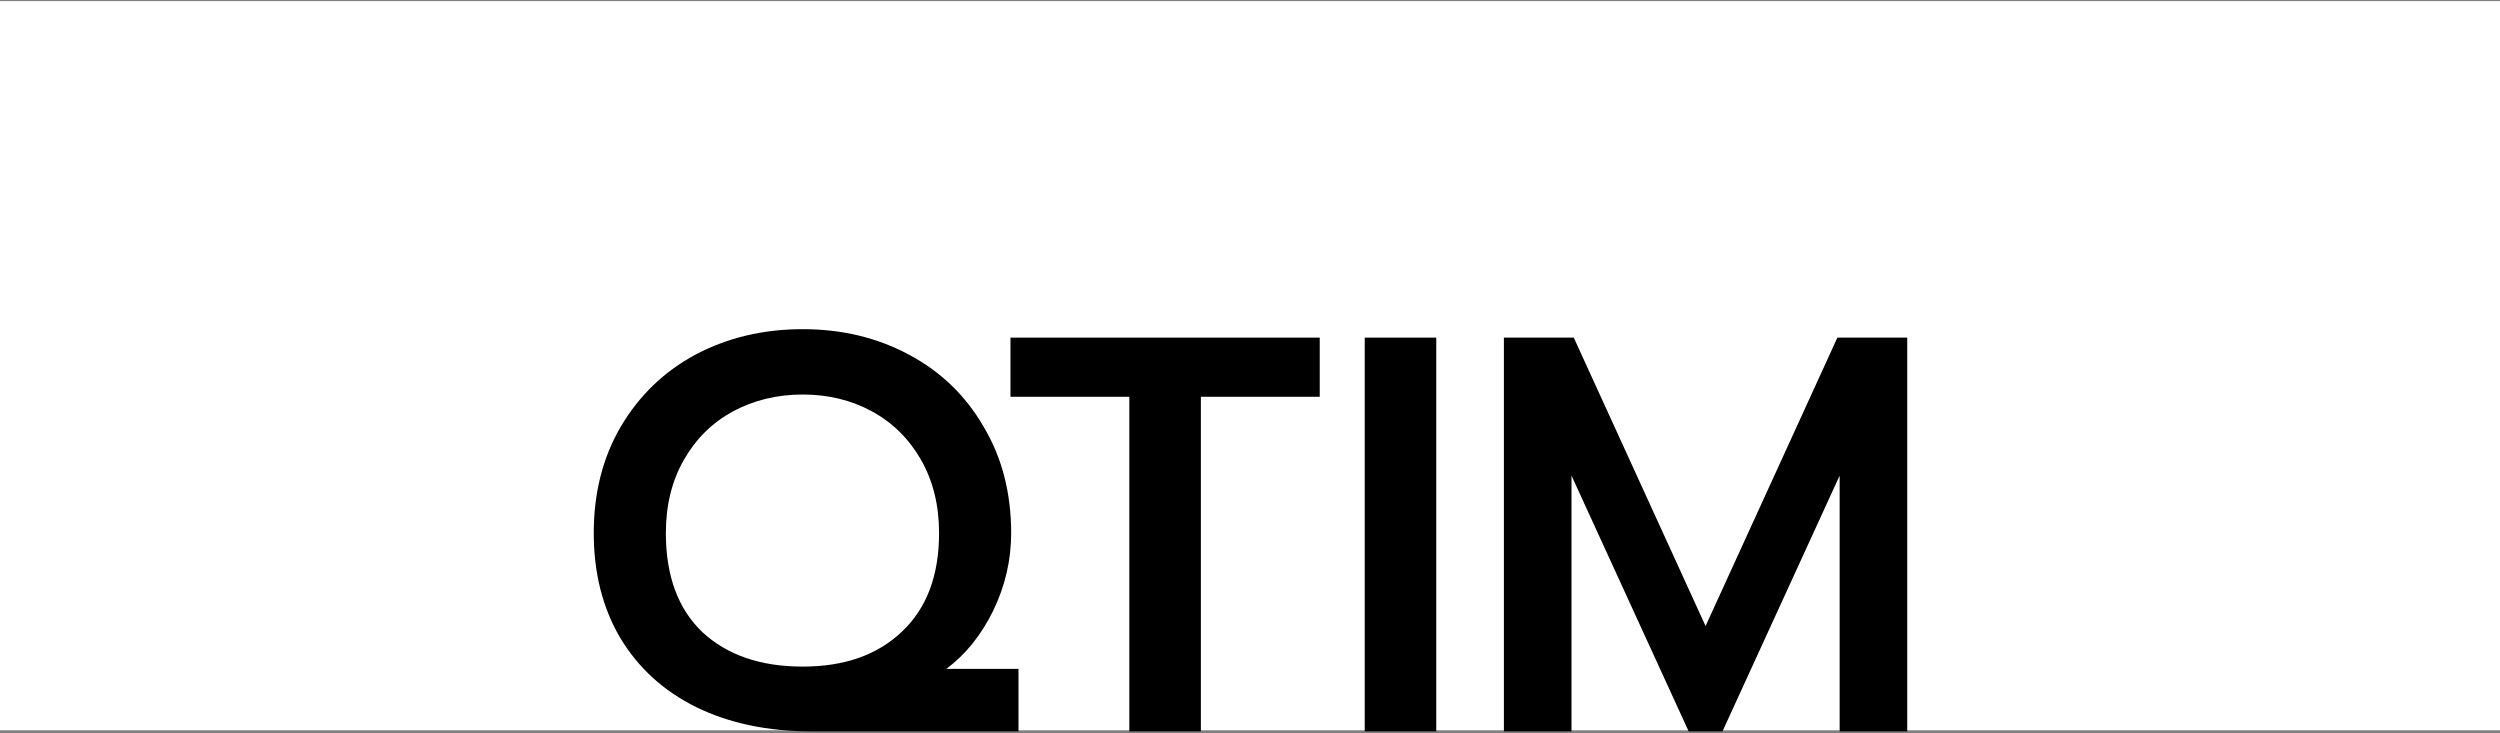 <?xml version="1.0" encoding="UTF-8"?> <svg xmlns="http://www.w3.org/2000/svg" width="1200" height="352" viewBox="0 0 1200 352" fill="none"><rect x="0" y="0" width="1200" height="352" fill="#808080" stroke="none"/><rect width="1200" height="350" transform="translate(0 0.537)" fill="white"></rect><path d="M389.642 351.061C368.551 351.061 350.075 347.185 334.212 339.434C318.529 331.682 306.361 320.596 297.708 306.175C289.236 291.754 285 274.99 285 255.882C285 236.594 289.326 219.559 297.979 204.778C306.812 189.816 318.799 178.279 333.941 170.168C349.263 162.056 366.388 158 385.316 158C404.063 158 421.008 162.056 436.15 170.168C451.472 178.279 463.459 189.816 472.112 204.778C480.945 219.559 485.361 236.594 485.361 255.882C485.361 268.861 482.477 281.299 476.709 293.196C470.94 304.913 463.459 314.197 454.266 321.047H488.876V351.061H389.642ZM385.316 319.965C405.325 319.965 421.188 314.377 432.905 303.201C444.802 292.025 450.751 276.252 450.751 255.882C450.751 242.543 447.867 230.826 442.098 220.731C436.33 210.636 428.489 202.885 418.574 197.477C408.66 192.07 397.574 189.366 385.316 189.366C373.058 189.366 361.882 192.07 351.787 197.477C341.873 202.885 334.031 210.636 328.263 220.731C322.494 230.826 319.61 242.543 319.61 255.882C319.61 276.432 325.469 292.295 337.186 303.471C349.083 314.467 365.126 319.965 385.316 319.965Z" fill="black"></path><path d="M542.079 190.448H485.026V162.057H633.472V190.448H576.419V351.061H542.079V190.448Z" fill="black"></path><path d="M655.069 162.057H689.409V351.061H655.069V162.057Z" fill="black"></path><path d="M721.874 162.057H755.403L818.675 300.498L881.947 162.057H915.475V351.061H883.028V228.303L826.786 351.061H810.563L754.321 228.303V351.061H721.874V162.057Z" fill="black"></path></svg> 